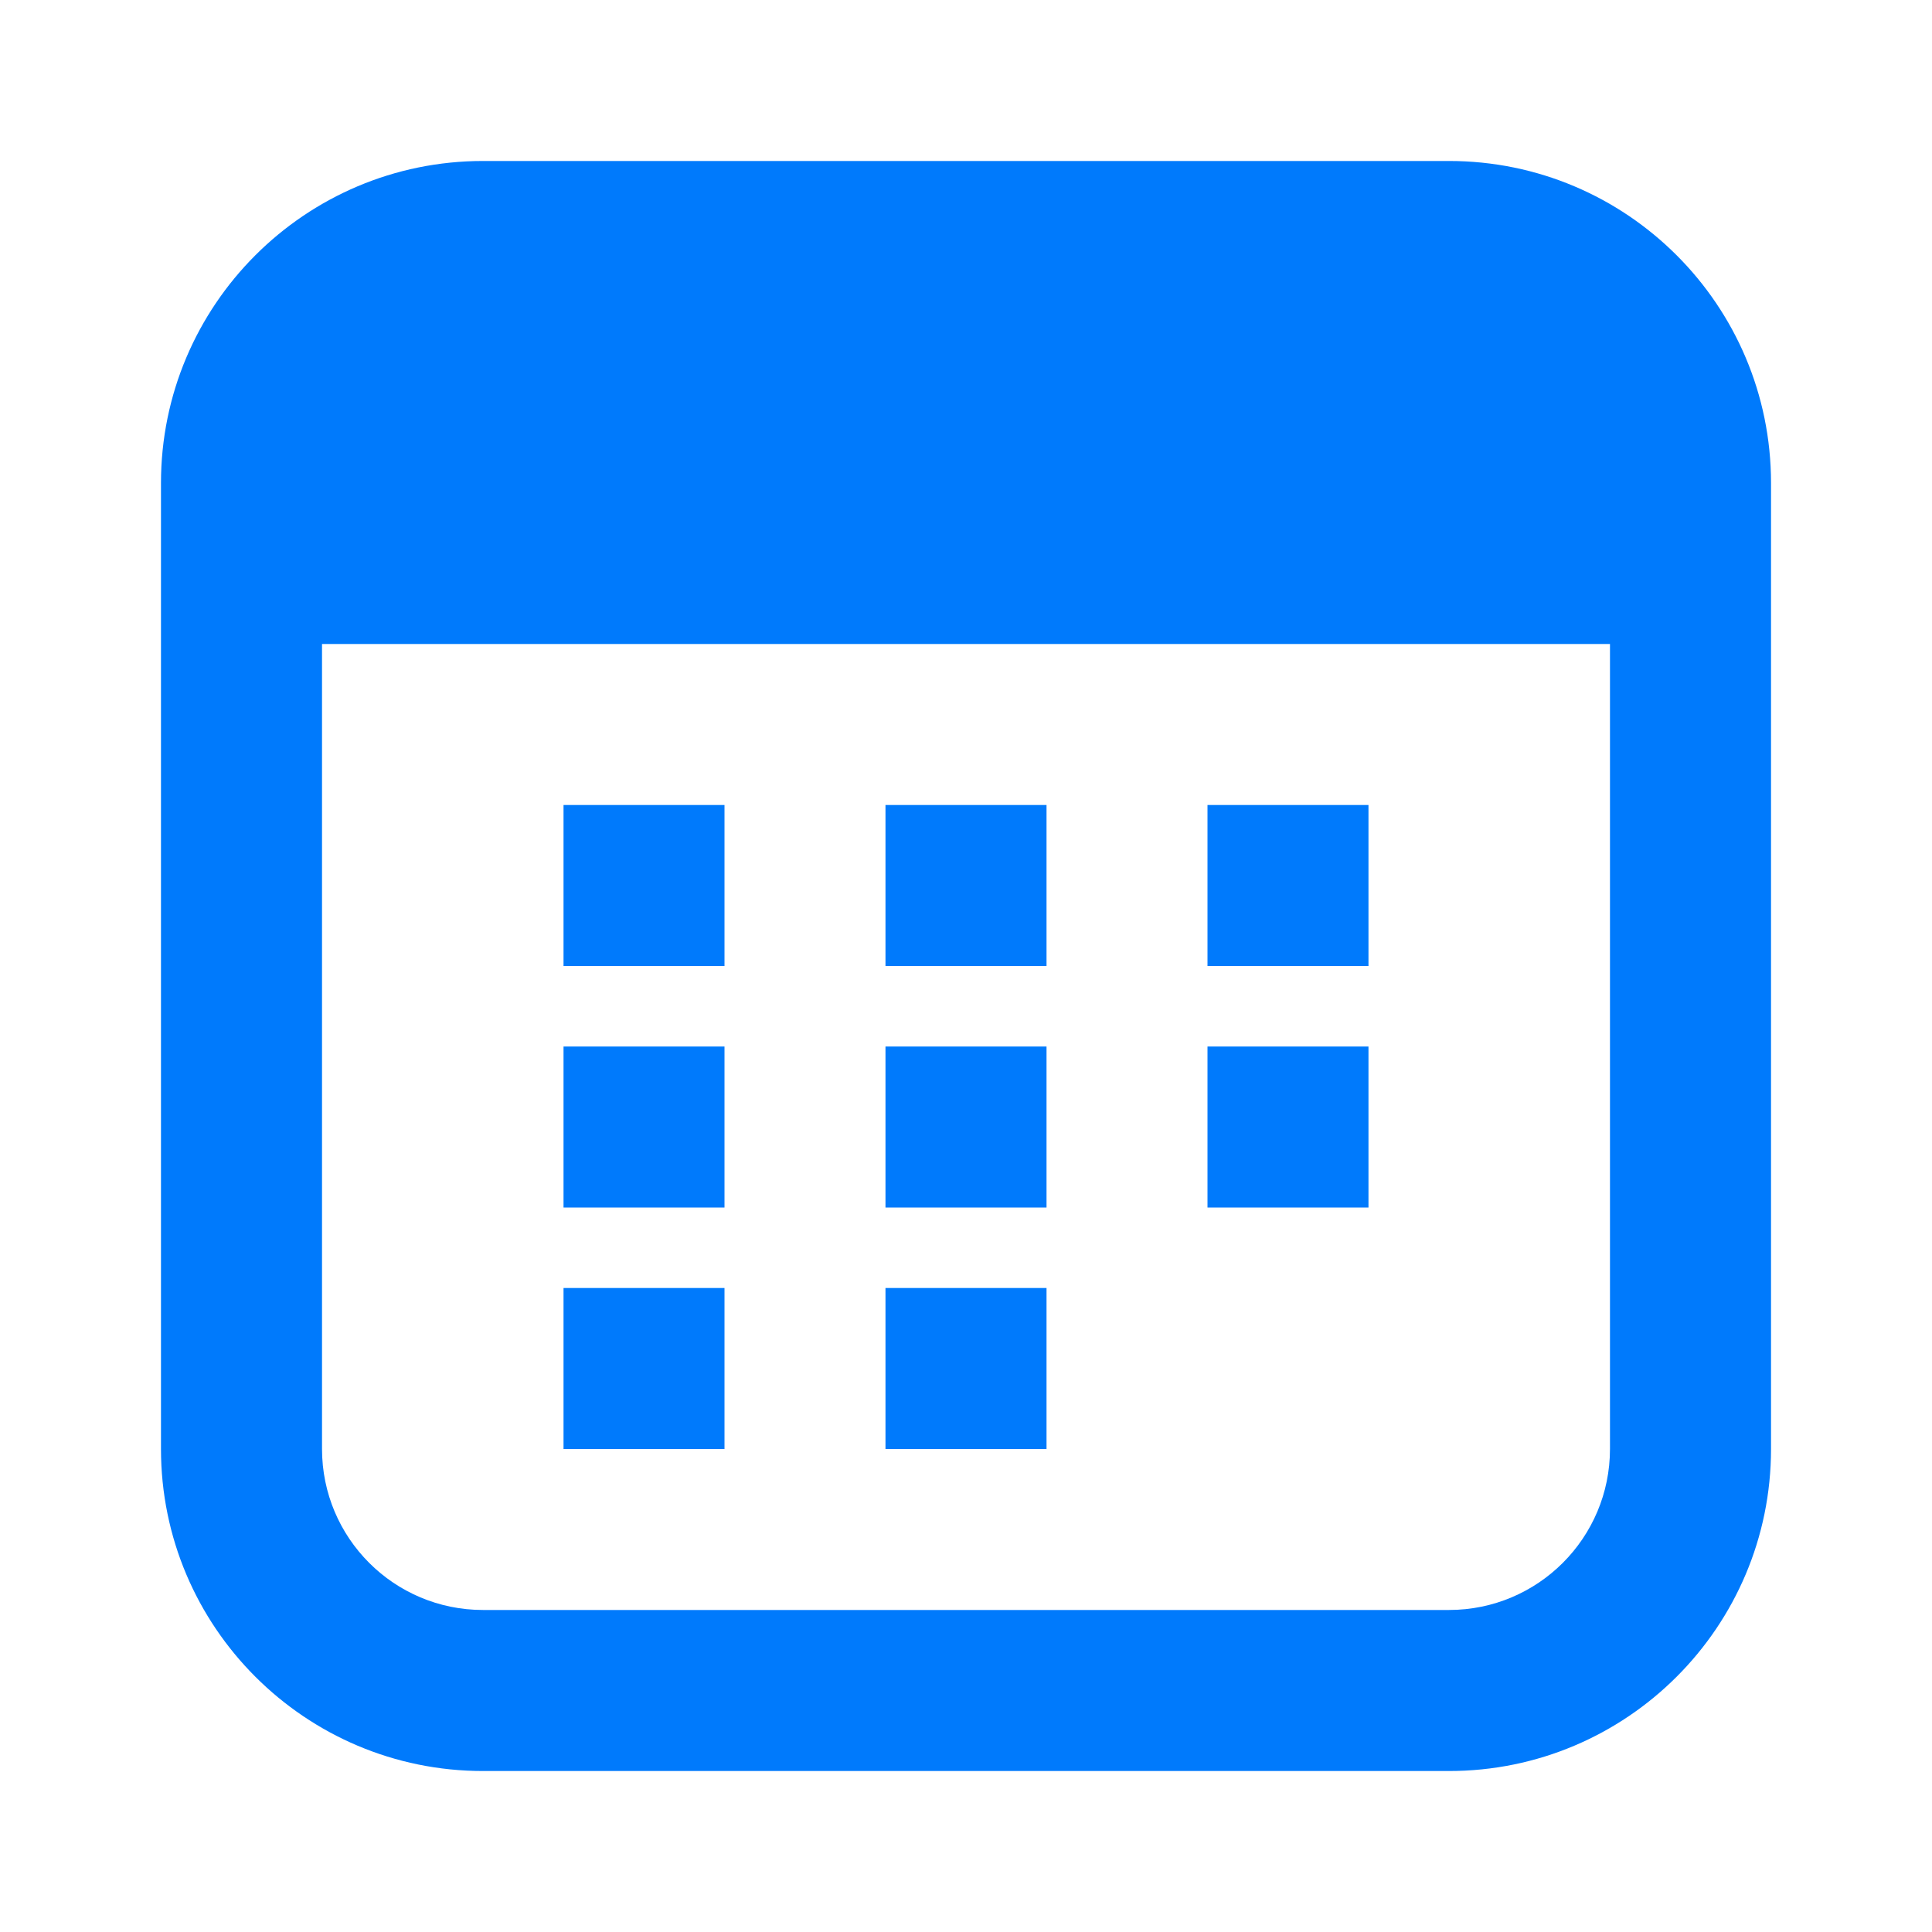 <svg width="28" height="28" viewBox="0 0 28 28" fill="none" xmlns="http://www.w3.org/2000/svg">
<path fill-rule="evenodd" clip-rule="evenodd" d="M4.667 9.333V21C4.667 22.289 5.711 23.333 7 23.333H21C22.289 23.333 23.333 22.289 23.333 21V9.333H4.667ZM2.333 7C2.333 4.423 4.423 2.333 7 2.333H21C23.577 2.333 25.667 4.423 25.667 7V21C25.667 23.577 23.577 25.667 21 25.667H7C4.423 25.667 2.333 23.577 2.333 21V7ZM8.167 11.667H10.5V14H8.167V11.667ZM10.5 15.167H8.167V17.5H10.5V15.167ZM8.167 18.667H10.5V21H8.167V18.667ZM15.167 11.667H12.833V14H15.167V11.667ZM12.833 15.167H15.167V17.5H12.833V15.167ZM15.167 18.667H12.833V21H15.167V18.667ZM17.5 11.667H19.833V14H17.5V11.667ZM19.833 15.167H17.5V17.5H19.833V15.167Z" fill="#007AFC"/>
</svg>
